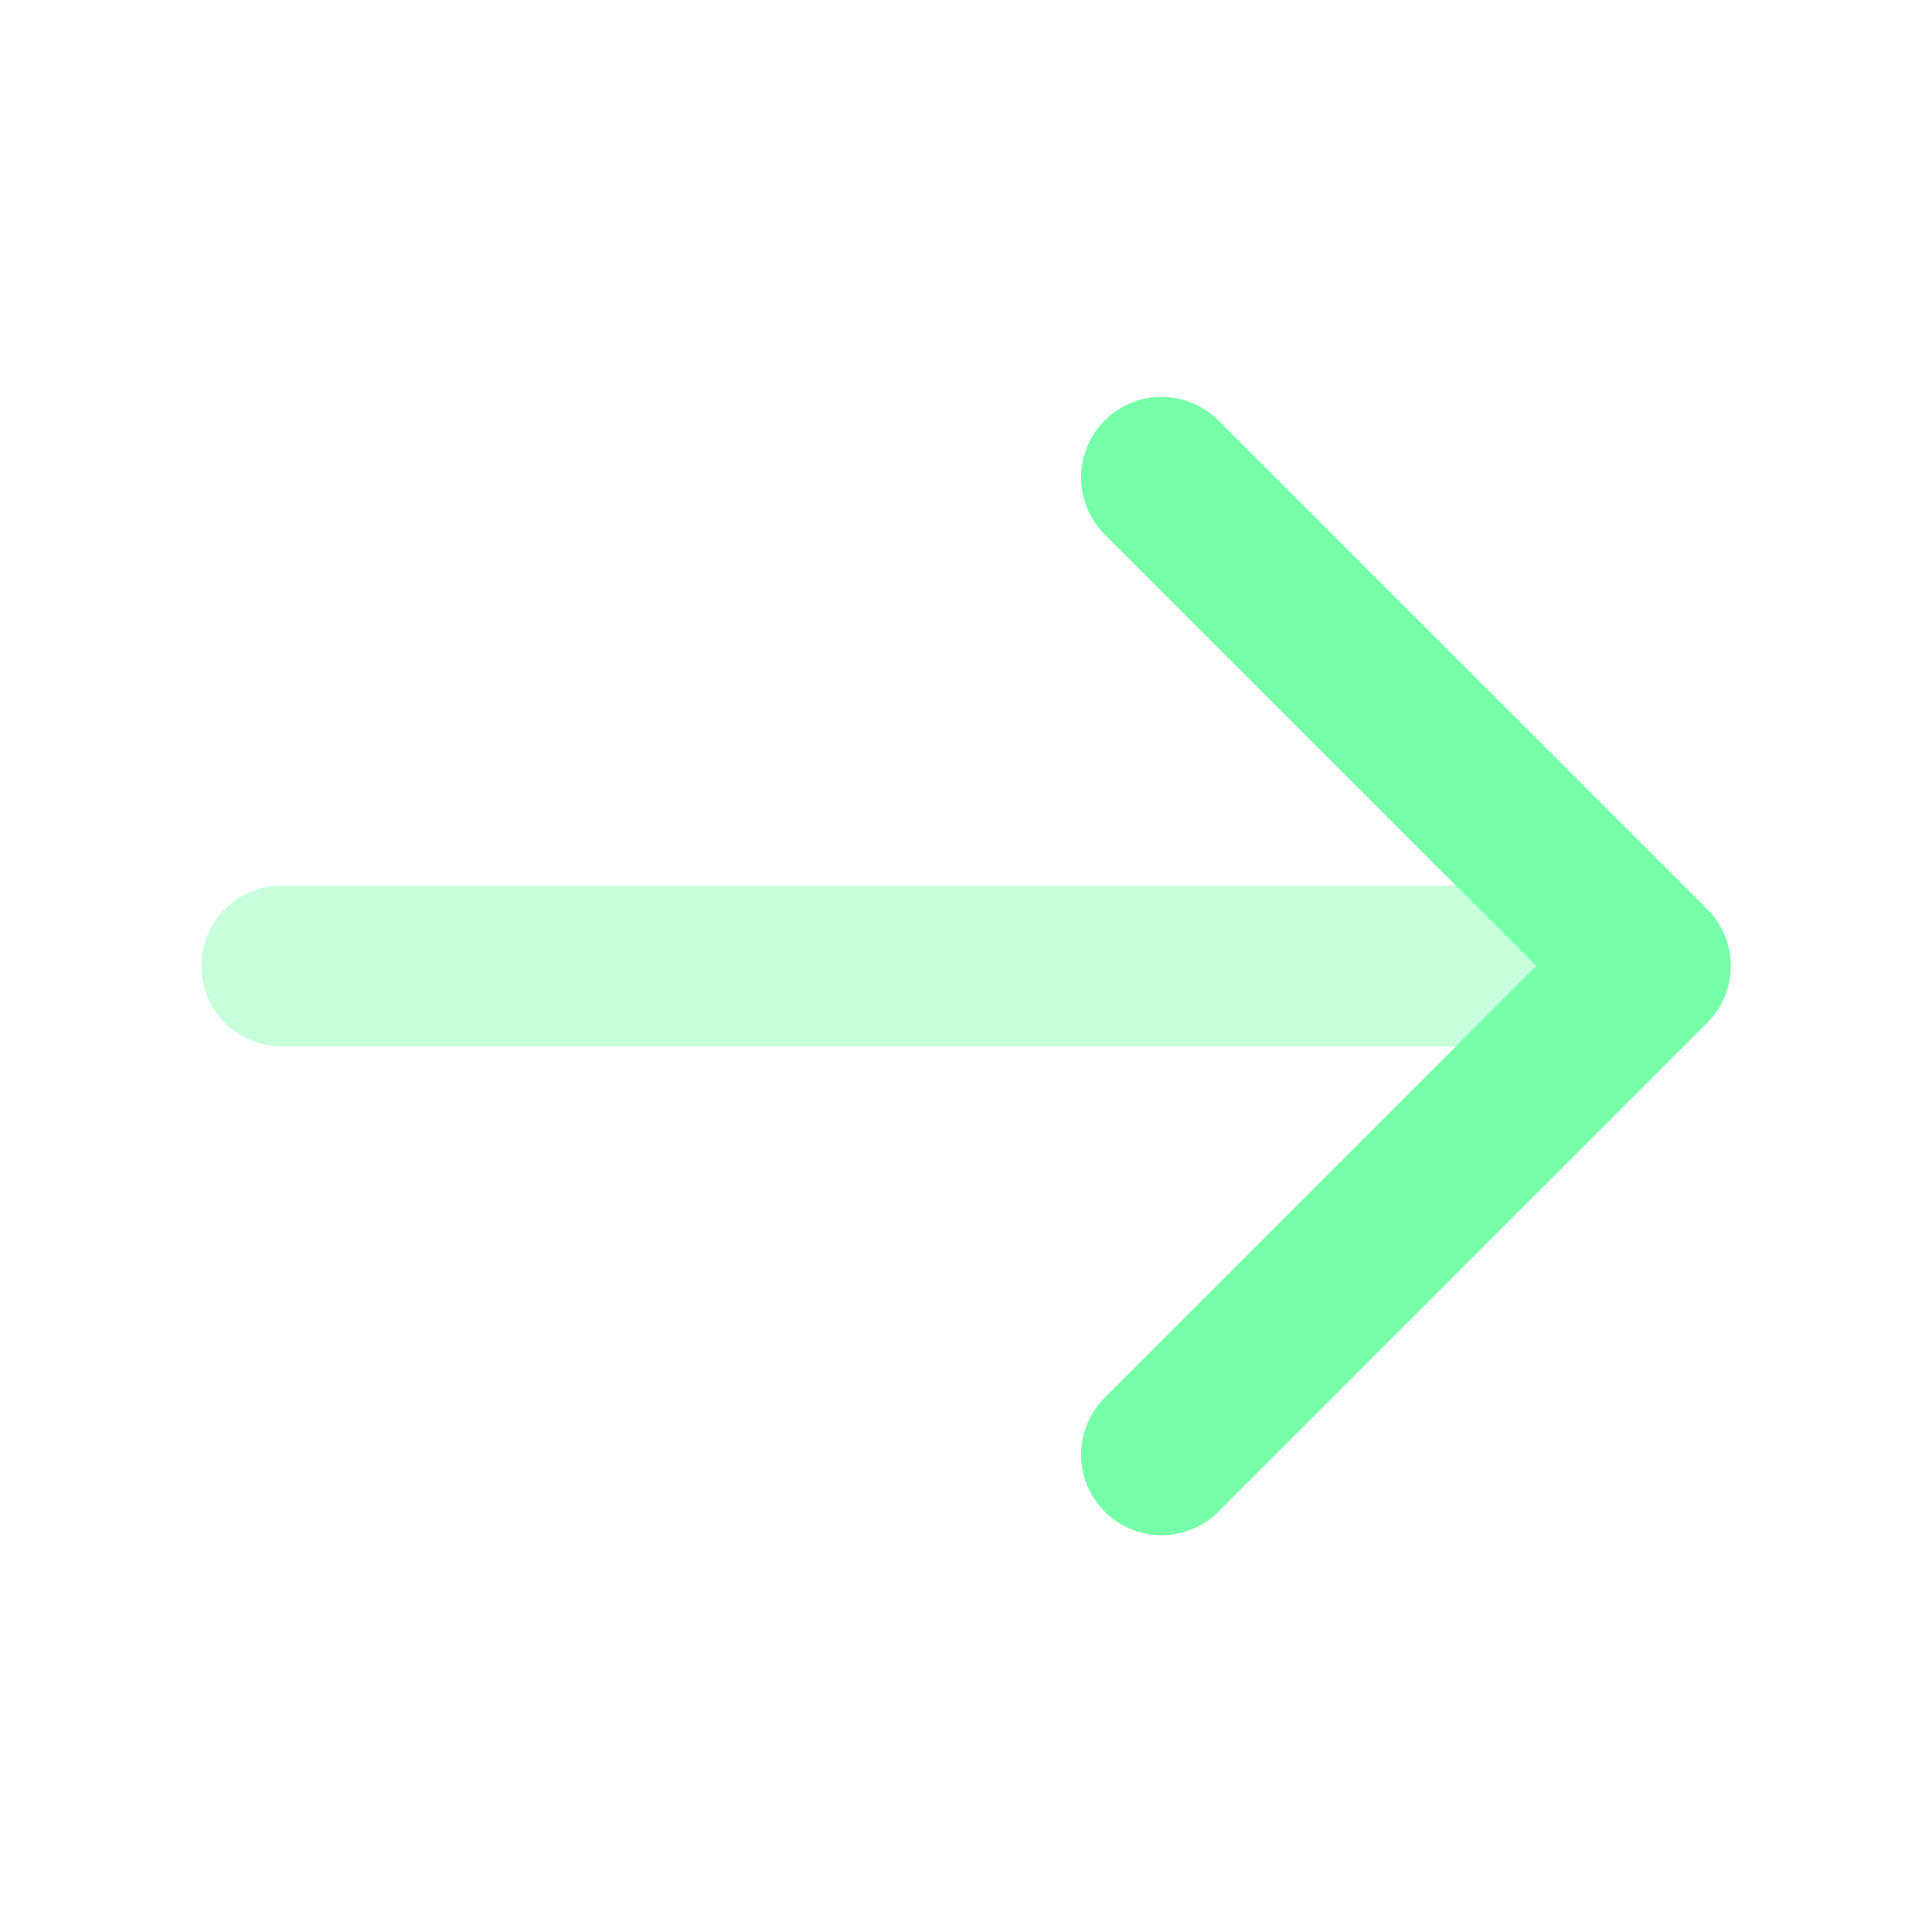 <svg width="18" height="18" viewBox="0 0 18 18" fill="none" xmlns="http://www.w3.org/2000/svg">
<path d="M10.822 4.448L15.375 9L10.822 13.553" stroke="#75FFA8" stroke-width="1.5" stroke-miterlimit="10" stroke-linecap="round" stroke-linejoin="round"/>
<path opacity="0.4" d="M2.625 9H15.248" stroke="#75FFA8" stroke-width="1.5" stroke-miterlimit="10" stroke-linecap="round" stroke-linejoin="round"/>
</svg>
